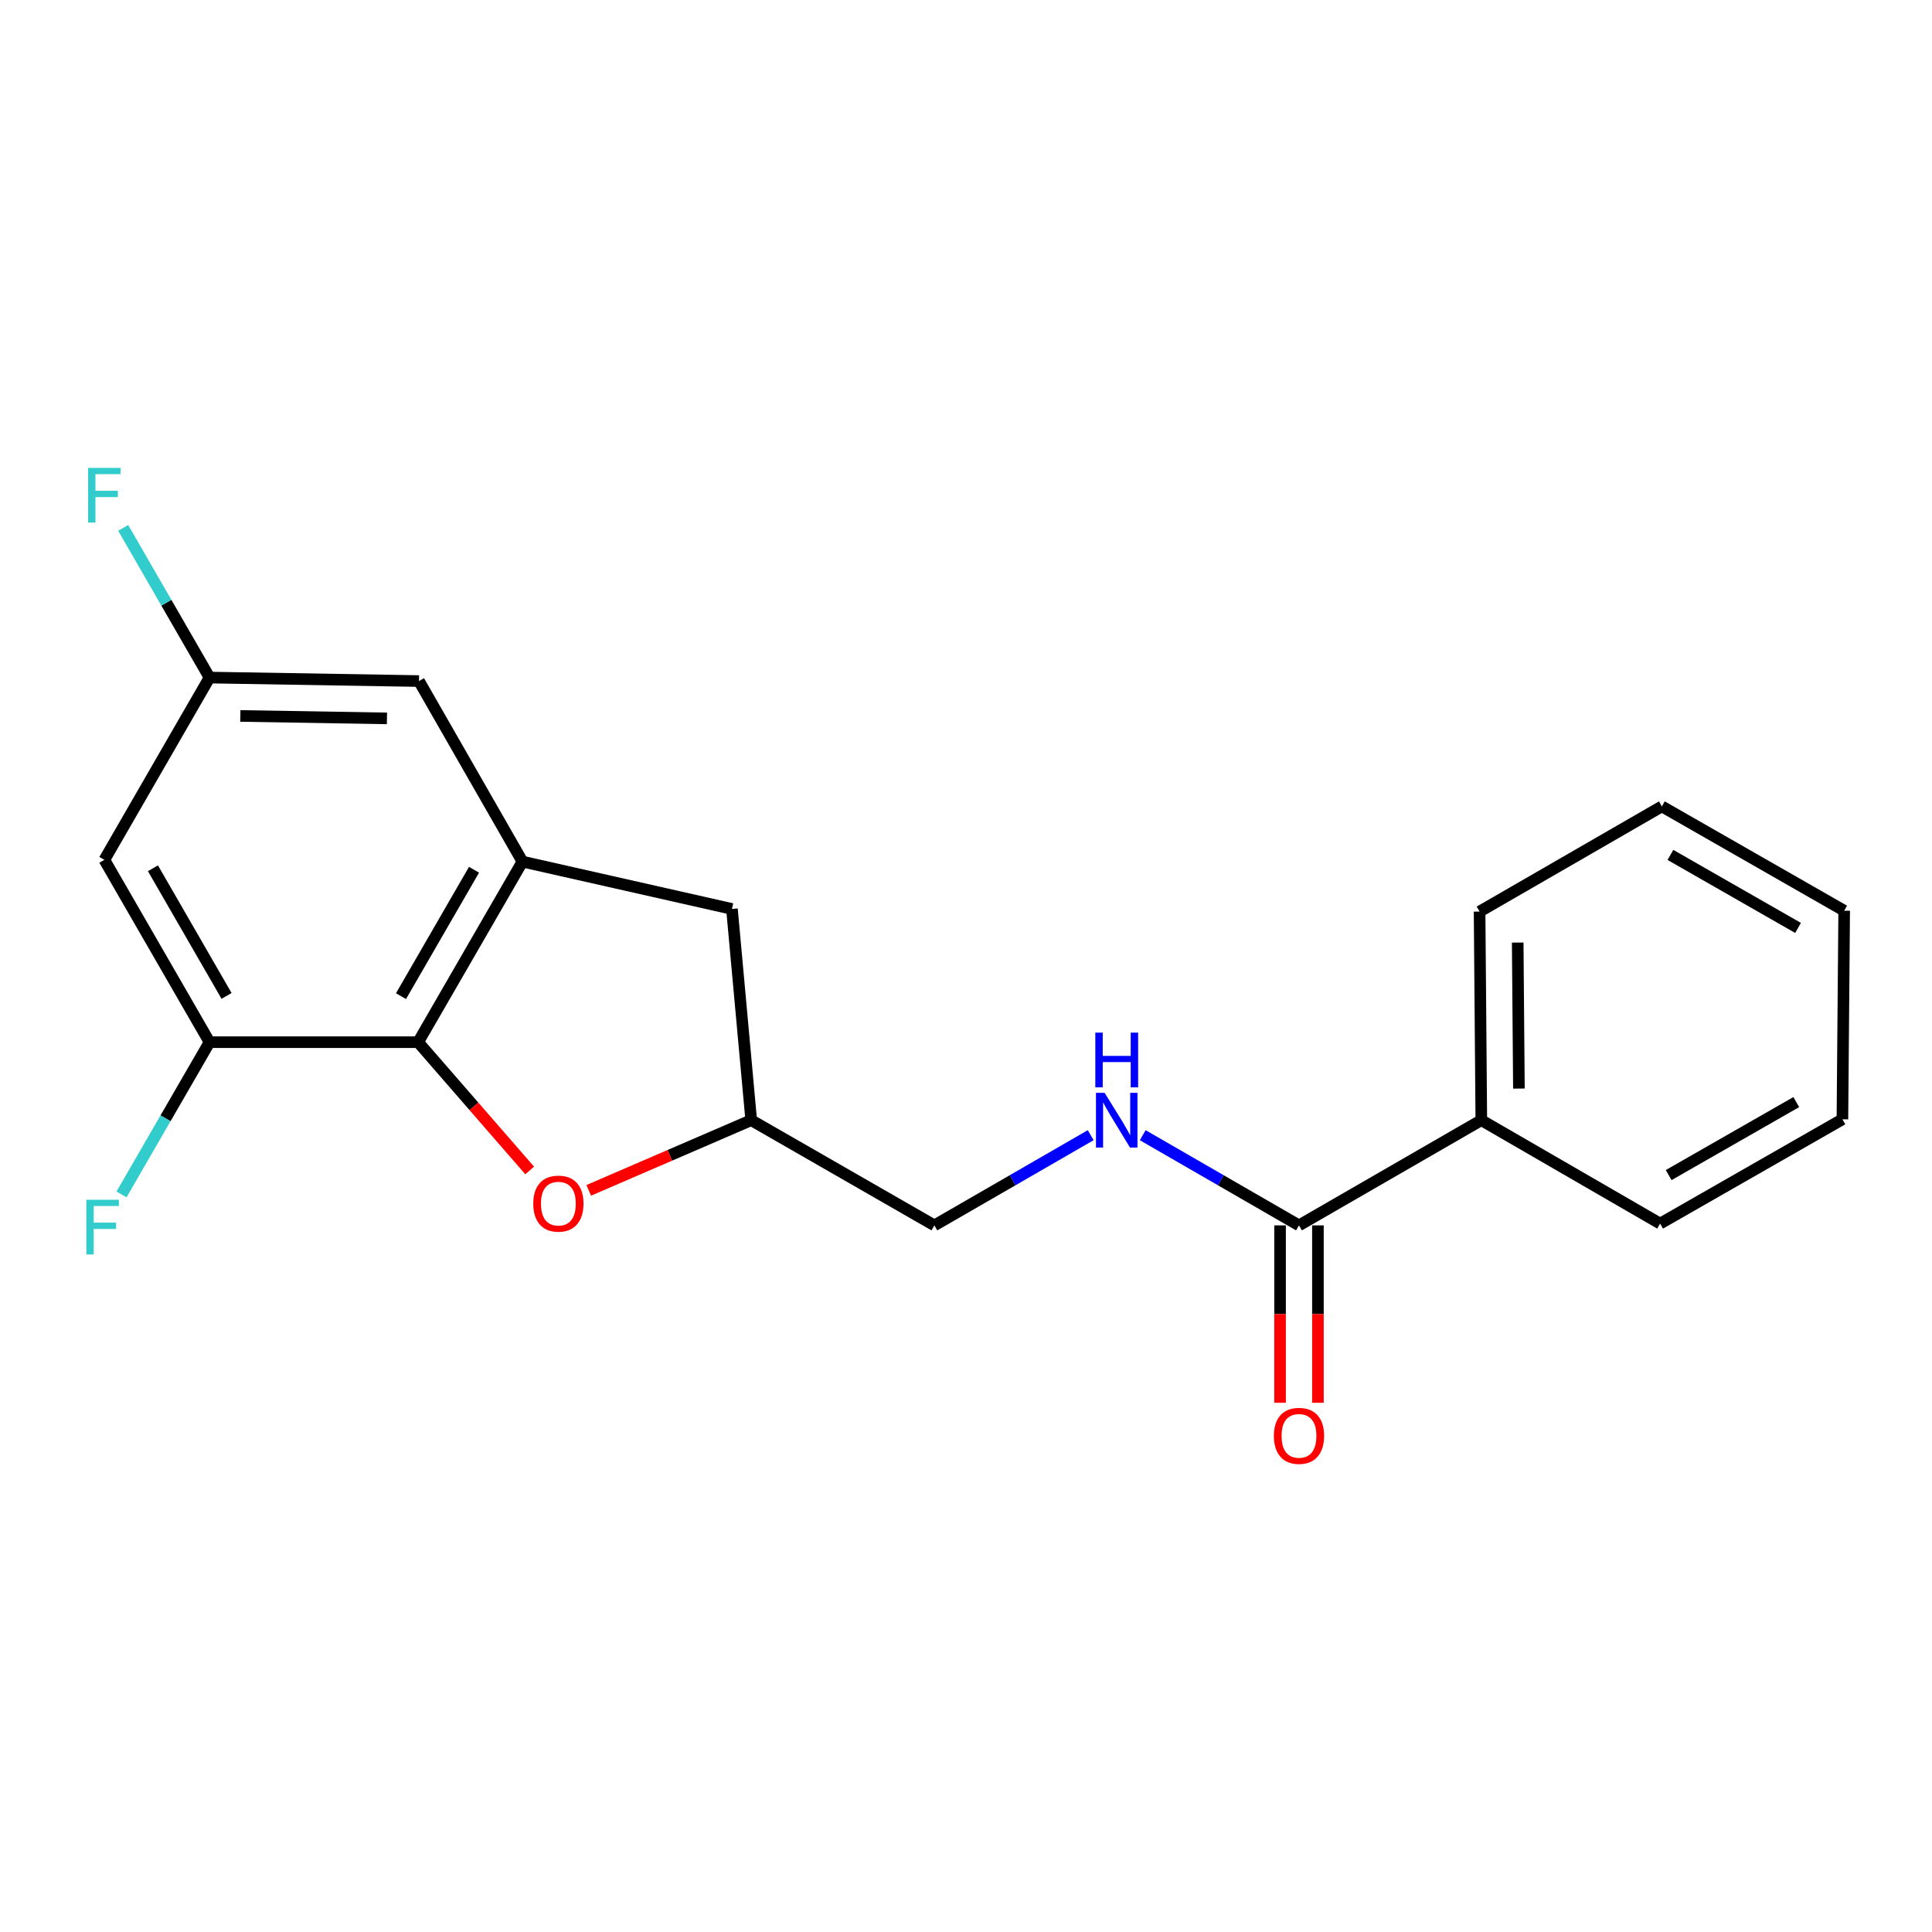 <?xml version='1.0' encoding='iso-8859-1'?>
<svg version='1.1' baseProfile='full'
              xmlns='http://www.w3.org/2000/svg'
                      xmlns:rdkit='http://www.rdkit.org/xml'
                      xmlns:xlink='http://www.w3.org/1999/xlink'
                  xml:space='preserve'
width='1000px' height='1000px' viewBox='0 0 1000 1000'>
<!-- END OF HEADER -->
<rect style='opacity:1.0;fill:#FFFFFF;stroke:none' width='1000' height='1000' x='0' y='0'> </rect>
<path class='bond-0' d='M 216.423,539.432 L 270.422,445.968' style='fill:none;fill-rule:evenodd;stroke:#000000;stroke-width:6px;stroke-linecap:butt;stroke-linejoin:miter;stroke-opacity:1' />
<path class='bond-0' d='M 207.555,515.609 L 245.354,450.184' style='fill:none;fill-rule:evenodd;stroke:#000000;stroke-width:6px;stroke-linecap:butt;stroke-linejoin:miter;stroke-opacity:1' />
<path class='bond-1' d='M 216.423,539.432 L 245.291,572.629' style='fill:none;fill-rule:evenodd;stroke:#000000;stroke-width:6px;stroke-linecap:butt;stroke-linejoin:miter;stroke-opacity:1' />
<path class='bond-1' d='M 245.291,572.629 L 274.16,605.827' style='fill:none;fill-rule:evenodd;stroke:#FF0000;stroke-width:6px;stroke-linecap:butt;stroke-linejoin:miter;stroke-opacity:1' />
<path class='bond-2' d='M 216.423,539.432 L 108.458,539.432' style='fill:none;fill-rule:evenodd;stroke:#000000;stroke-width:6px;stroke-linecap:butt;stroke-linejoin:miter;stroke-opacity:1' />
<path class='bond-6' d='M 270.422,445.968 L 216.87,352.514' style='fill:none;fill-rule:evenodd;stroke:#000000;stroke-width:6px;stroke-linecap:butt;stroke-linejoin:miter;stroke-opacity:1' />
<path class='bond-7' d='M 270.422,445.968 L 378.856,470.474' style='fill:none;fill-rule:evenodd;stroke:#000000;stroke-width:6px;stroke-linecap:butt;stroke-linejoin:miter;stroke-opacity:1' />
<path class='bond-9' d='M 304.735,616.124 L 346.782,597.962' style='fill:none;fill-rule:evenodd;stroke:#FF0000;stroke-width:6px;stroke-linecap:butt;stroke-linejoin:miter;stroke-opacity:1' />
<path class='bond-9' d='M 346.782,597.962 L 388.828,579.801' style='fill:none;fill-rule:evenodd;stroke:#000000;stroke-width:6px;stroke-linecap:butt;stroke-linejoin:miter;stroke-opacity:1' />
<path class='bond-4' d='M 108.458,539.432 L 54.023,445.053' style='fill:none;fill-rule:evenodd;stroke:#000000;stroke-width:6px;stroke-linecap:butt;stroke-linejoin:miter;stroke-opacity:1' />
<path class='bond-4' d='M 117.268,515.484 L 79.164,449.419' style='fill:none;fill-rule:evenodd;stroke:#000000;stroke-width:6px;stroke-linecap:butt;stroke-linejoin:miter;stroke-opacity:1' />
<path class='bond-12' d='M 108.458,539.432 L 85.676,578.829' style='fill:none;fill-rule:evenodd;stroke:#000000;stroke-width:6px;stroke-linecap:butt;stroke-linejoin:miter;stroke-opacity:1' />
<path class='bond-12' d='M 85.676,578.829 L 62.895,618.225' style='fill:none;fill-rule:evenodd;stroke:#33CCCC;stroke-width:6px;stroke-linecap:butt;stroke-linejoin:miter;stroke-opacity:1' />
<path class='bond-3' d='M 672.357,634.257 L 631.915,610.914' style='fill:none;fill-rule:evenodd;stroke:#000000;stroke-width:6px;stroke-linecap:butt;stroke-linejoin:miter;stroke-opacity:1' />
<path class='bond-3' d='M 631.915,610.914 L 591.474,587.572' style='fill:none;fill-rule:evenodd;stroke:#0000FF;stroke-width:6px;stroke-linecap:butt;stroke-linejoin:miter;stroke-opacity:1' />
<path class='bond-10' d='M 662.558,634.257 L 662.558,680.165' style='fill:none;fill-rule:evenodd;stroke:#000000;stroke-width:6px;stroke-linecap:butt;stroke-linejoin:miter;stroke-opacity:1' />
<path class='bond-10' d='M 662.558,680.165 L 662.558,726.074' style='fill:none;fill-rule:evenodd;stroke:#FF0000;stroke-width:6px;stroke-linecap:butt;stroke-linejoin:miter;stroke-opacity:1' />
<path class='bond-10' d='M 682.155,634.257 L 682.155,680.165' style='fill:none;fill-rule:evenodd;stroke:#000000;stroke-width:6px;stroke-linecap:butt;stroke-linejoin:miter;stroke-opacity:1' />
<path class='bond-10' d='M 682.155,680.165 L 682.155,726.074' style='fill:none;fill-rule:evenodd;stroke:#FF0000;stroke-width:6px;stroke-linecap:butt;stroke-linejoin:miter;stroke-opacity:1' />
<path class='bond-11' d='M 672.357,634.257 L 766.724,579.801' style='fill:none;fill-rule:evenodd;stroke:#000000;stroke-width:6px;stroke-linecap:butt;stroke-linejoin:miter;stroke-opacity:1' />
<path class='bond-21' d='M 54.023,445.053 L 108.458,350.707' style='fill:none;fill-rule:evenodd;stroke:#000000;stroke-width:6px;stroke-linecap:butt;stroke-linejoin:miter;stroke-opacity:1' />
<path class='bond-5' d='M 564.546,587.569 L 524.089,610.913' style='fill:none;fill-rule:evenodd;stroke:#0000FF;stroke-width:6px;stroke-linecap:butt;stroke-linejoin:miter;stroke-opacity:1' />
<path class='bond-5' d='M 524.089,610.913 L 483.632,634.257' style='fill:none;fill-rule:evenodd;stroke:#000000;stroke-width:6px;stroke-linecap:butt;stroke-linejoin:miter;stroke-opacity:1' />
<path class='bond-8' d='M 216.87,352.514 L 108.458,350.707' style='fill:none;fill-rule:evenodd;stroke:#000000;stroke-width:6px;stroke-linecap:butt;stroke-linejoin:miter;stroke-opacity:1' />
<path class='bond-8' d='M 200.281,371.837 L 124.393,370.572' style='fill:none;fill-rule:evenodd;stroke:#000000;stroke-width:6px;stroke-linecap:butt;stroke-linejoin:miter;stroke-opacity:1' />
<path class='bond-20' d='M 378.856,470.474 L 388.828,579.801' style='fill:none;fill-rule:evenodd;stroke:#000000;stroke-width:6px;stroke-linecap:butt;stroke-linejoin:miter;stroke-opacity:1' />
<path class='bond-14' d='M 108.458,350.707 L 86.11,311.965' style='fill:none;fill-rule:evenodd;stroke:#000000;stroke-width:6px;stroke-linecap:butt;stroke-linejoin:miter;stroke-opacity:1' />
<path class='bond-14' d='M 86.11,311.965 L 63.762,273.223' style='fill:none;fill-rule:evenodd;stroke:#33CCCC;stroke-width:6px;stroke-linecap:butt;stroke-linejoin:miter;stroke-opacity:1' />
<path class='bond-13' d='M 388.828,579.801 L 483.632,634.257' style='fill:none;fill-rule:evenodd;stroke:#000000;stroke-width:6px;stroke-linecap:butt;stroke-linejoin:miter;stroke-opacity:1' />
<path class='bond-15' d='M 766.724,579.801 L 765.832,471.835' style='fill:none;fill-rule:evenodd;stroke:#000000;stroke-width:6px;stroke-linecap:butt;stroke-linejoin:miter;stroke-opacity:1' />
<path class='bond-15' d='M 786.186,563.444 L 785.561,487.868' style='fill:none;fill-rule:evenodd;stroke:#000000;stroke-width:6px;stroke-linecap:butt;stroke-linejoin:miter;stroke-opacity:1' />
<path class='bond-16' d='M 766.724,579.801 L 859.274,633.332' style='fill:none;fill-rule:evenodd;stroke:#000000;stroke-width:6px;stroke-linecap:butt;stroke-linejoin:miter;stroke-opacity:1' />
<path class='bond-17' d='M 765.832,471.835 L 860.178,417.39' style='fill:none;fill-rule:evenodd;stroke:#000000;stroke-width:6px;stroke-linecap:butt;stroke-linejoin:miter;stroke-opacity:1' />
<path class='bond-18' d='M 859.274,633.332 L 953.631,579.354' style='fill:none;fill-rule:evenodd;stroke:#000000;stroke-width:6px;stroke-linecap:butt;stroke-linejoin:miter;stroke-opacity:1' />
<path class='bond-18' d='M 863.697,608.225 L 929.747,570.441' style='fill:none;fill-rule:evenodd;stroke:#000000;stroke-width:6px;stroke-linecap:butt;stroke-linejoin:miter;stroke-opacity:1' />
<path class='bond-22' d='M 860.178,417.39 L 954.545,471.378' style='fill:none;fill-rule:evenodd;stroke:#000000;stroke-width:6px;stroke-linecap:butt;stroke-linejoin:miter;stroke-opacity:1' />
<path class='bond-22' d='M 864.602,442.497 L 930.659,480.289' style='fill:none;fill-rule:evenodd;stroke:#000000;stroke-width:6px;stroke-linecap:butt;stroke-linejoin:miter;stroke-opacity:1' />
<path class='bond-19' d='M 953.631,579.354 L 954.545,471.378' style='fill:none;fill-rule:evenodd;stroke:#000000;stroke-width:6px;stroke-linecap:butt;stroke-linejoin:miter;stroke-opacity:1' />
<path  class='atom-2' d='M 276.017 622.993
Q 276.017 616.193, 279.377 612.393
Q 282.737 608.593, 289.017 608.593
Q 295.297 608.593, 298.657 612.393
Q 302.017 616.193, 302.017 622.993
Q 302.017 629.873, 298.617 633.793
Q 295.217 637.673, 289.017 637.673
Q 282.777 637.673, 279.377 633.793
Q 276.017 629.913, 276.017 622.993
M 289.017 634.473
Q 293.337 634.473, 295.657 631.593
Q 298.017 628.673, 298.017 622.993
Q 298.017 617.433, 295.657 614.633
Q 293.337 611.793, 289.017 611.793
Q 284.697 611.793, 282.337 614.593
Q 280.017 617.393, 280.017 622.993
Q 280.017 628.713, 282.337 631.593
Q 284.697 634.473, 289.017 634.473
' fill='#FF0000'/>
<path  class='atom-6' d='M 571.75 565.641
L 581.03 580.641
Q 581.95 582.121, 583.43 584.801
Q 584.91 587.481, 584.99 587.641
L 584.99 565.641
L 588.75 565.641
L 588.75 593.961
L 584.87 593.961
L 574.91 577.561
Q 573.75 575.641, 572.51 573.441
Q 571.31 571.241, 570.95 570.561
L 570.95 593.961
L 567.27 593.961
L 567.27 565.641
L 571.75 565.641
' fill='#0000FF'/>
<path  class='atom-6' d='M 566.93 534.489
L 570.77 534.489
L 570.77 546.529
L 585.25 546.529
L 585.25 534.489
L 589.09 534.489
L 589.09 562.809
L 585.25 562.809
L 585.25 549.729
L 570.77 549.729
L 570.77 562.809
L 566.93 562.809
L 566.93 534.489
' fill='#0000FF'/>
<path  class='atom-11' d='M 659.357 743.195
Q 659.357 736.395, 662.717 732.595
Q 666.077 728.795, 672.357 728.795
Q 678.637 728.795, 681.997 732.595
Q 685.357 736.395, 685.357 743.195
Q 685.357 750.075, 681.957 753.995
Q 678.557 757.875, 672.357 757.875
Q 666.117 757.875, 662.717 753.995
Q 659.357 750.115, 659.357 743.195
M 672.357 754.675
Q 676.677 754.675, 678.997 751.795
Q 681.357 748.875, 681.357 743.195
Q 681.357 737.635, 678.997 734.835
Q 676.677 731.995, 672.357 731.995
Q 668.037 731.995, 665.677 734.795
Q 663.357 737.595, 663.357 743.195
Q 663.357 748.915, 665.677 751.795
Q 668.037 754.675, 672.357 754.675
' fill='#FF0000'/>
<path  class='atom-13' d='M 44.689 620.99
L 61.529 620.99
L 61.529 624.23
L 48.489 624.23
L 48.489 632.83
L 60.089 632.83
L 60.089 636.11
L 48.489 636.11
L 48.489 649.31
L 44.689 649.31
L 44.689 620.99
' fill='#33CCCC'/>
<path  class='atom-15' d='M 45.603 242.179
L 62.443 242.179
L 62.443 245.419
L 49.403 245.419
L 49.403 254.019
L 61.003 254.019
L 61.003 257.299
L 49.403 257.299
L 49.403 270.499
L 45.603 270.499
L 45.603 242.179
' fill='#33CCCC'/>
</svg>
